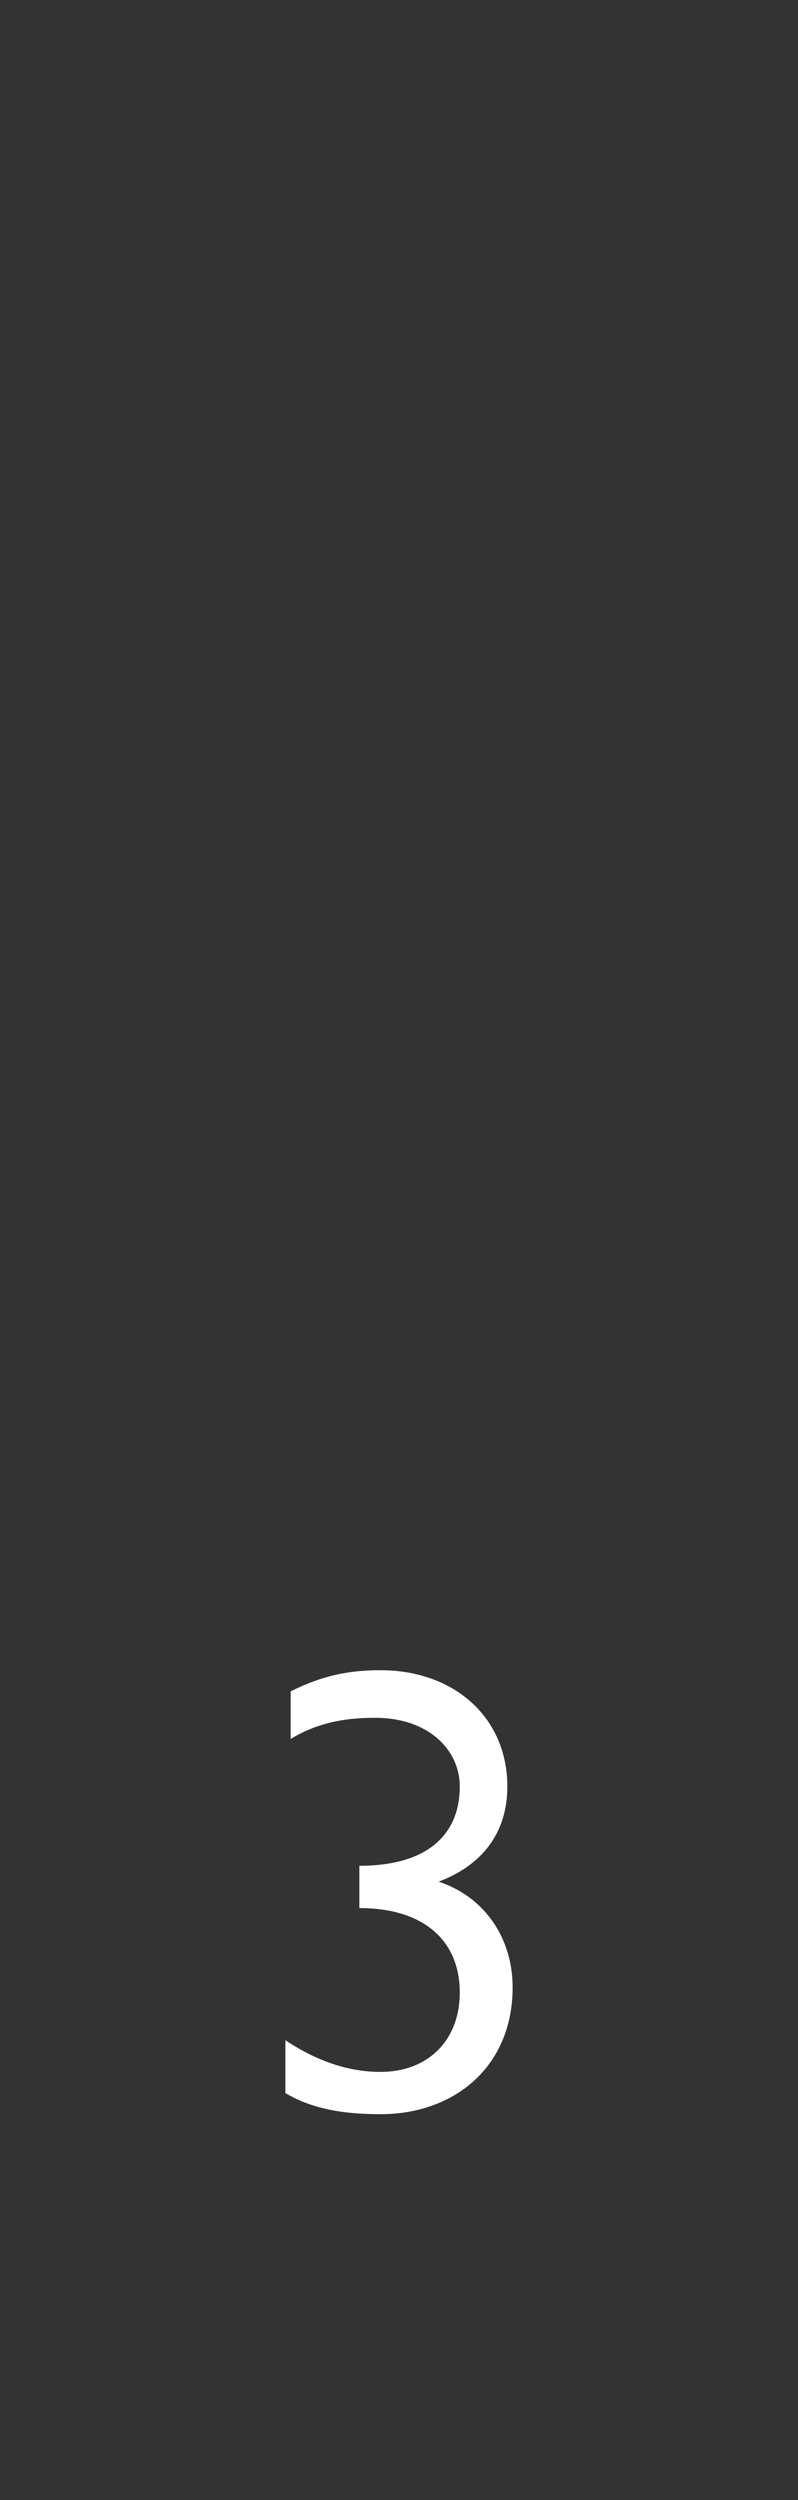 <?xml version="1.0" standalone="no"?><!DOCTYPE svg PUBLIC "-//W3C//DTD SVG 1.1//EN" "http://www.w3.org/Graphics/SVG/1.1/DTD/svg11.dtd"><svg xmlns="http://www.w3.org/2000/svg" version="1.1" width="15.1px" height="47.3px" viewBox="0 -28 15.1 47.3" style="top:-28px"><rect x="0" y="-28" width="15.1" height="47.3" fill="#333333" stroke="none"/>  <desc>3</desc>  <defs/>  <g id="Polygon2567">    <path d="M 8.3 7.6 C 9.2 7.9 9.7 8.7 9.7 9.6 C 9.7 11.1 8.6 12 7.2 12 C 6.5 12 5.9 11.9 5.4 11.6 C 5.4 11.6 5.4 10.6 5.4 10.6 C 6 11 6.6 11.2 7.2 11.2 C 8.1 11.2 8.7 10.6 8.7 9.7 C 8.7 8.7 8 8.1 6.8 8.1 C 6.8 8.1 6.8 7.3 6.8 7.3 C 8.1 7.3 8.7 6.7 8.7 5.8 C 8.7 5.1 8.1 4.5 7.1 4.5 C 6.5 4.5 6 4.6 5.5 4.9 C 5.5 4.9 5.5 4 5.5 4 C 6.1 3.7 6.6 3.6 7.2 3.6 C 8.6 3.6 9.6 4.5 9.6 5.8 C 9.6 6.7 9.1 7.3 8.3 7.6 Z " stroke="none" fill="#fff"/>  </g></svg>